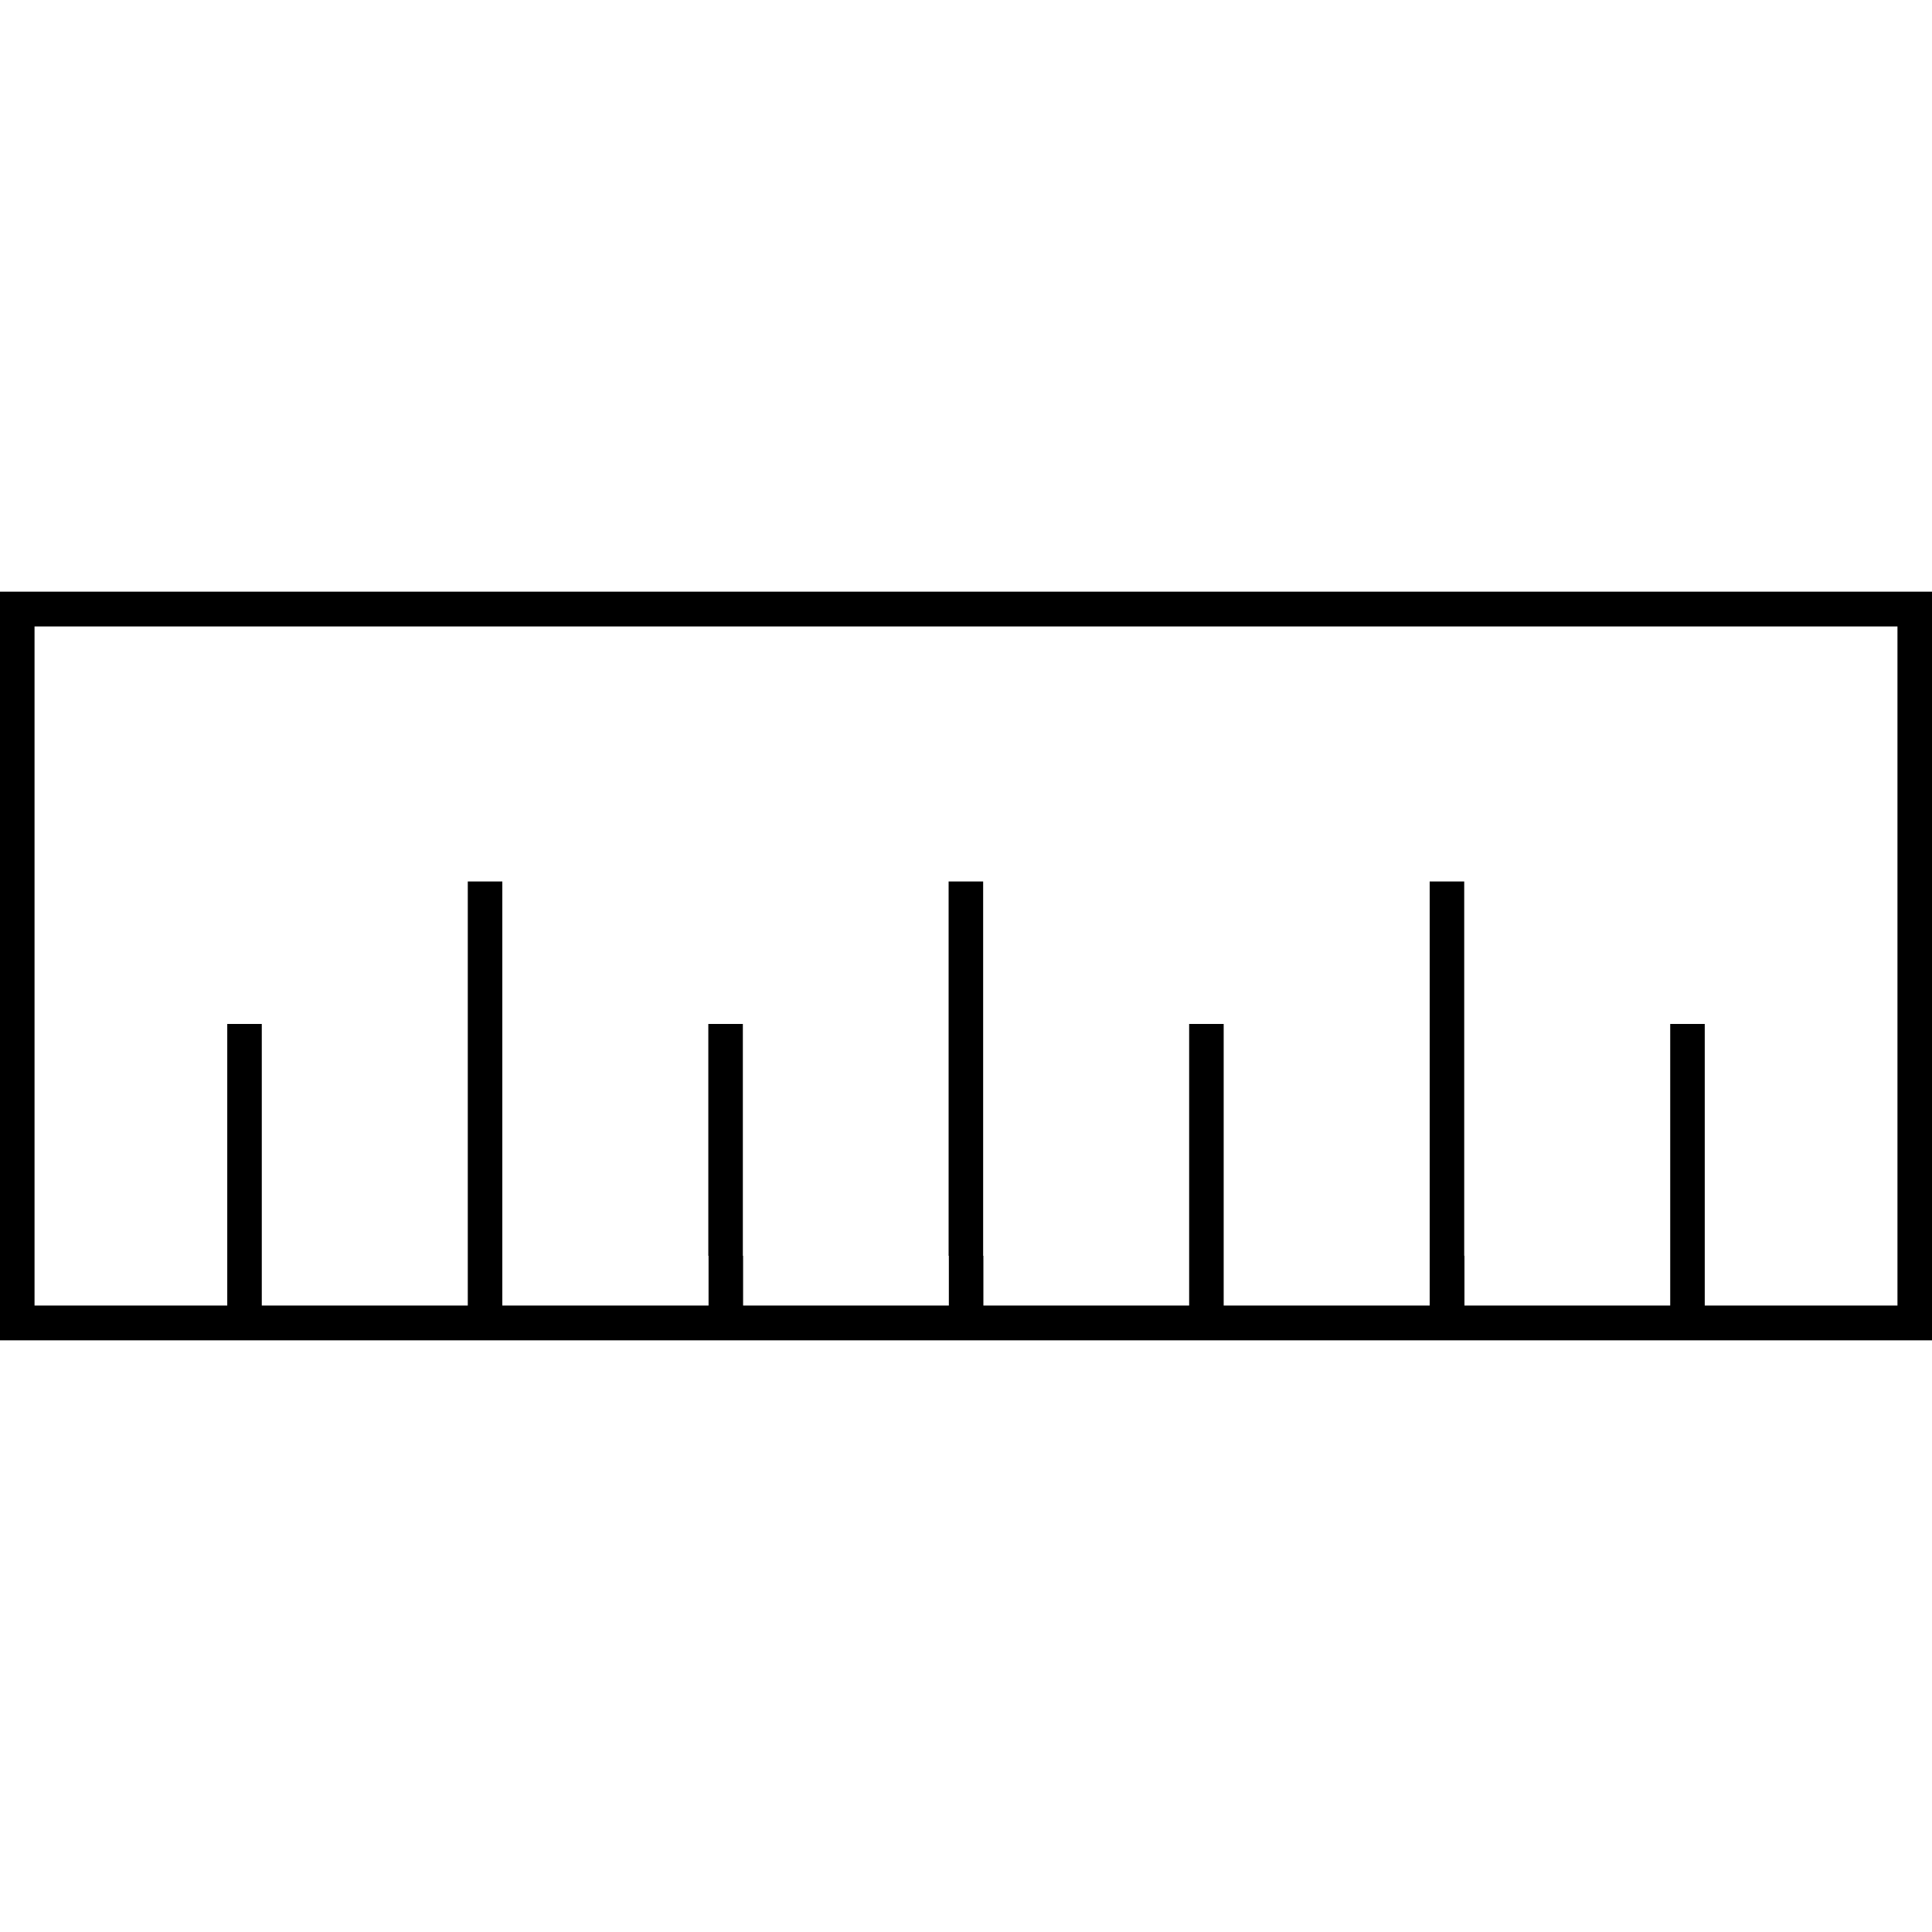 <?xml version="1.0" encoding="utf-8"?>
<!-- Generator: Adobe Illustrator 26.0.1, SVG Export Plug-In . SVG Version: 6.00 Build 0)  -->
<svg version="1.1" id="Layer_1" xmlns="http://www.w3.org/2000/svg" xmlns:xlink="http://www.w3.org/1999/xlink" x="0px" y="0px"
	 viewBox="0 0 800 800" style="enable-background:new 0 0 800 800;" xml:space="preserve">
<g>
	<g>
		<g>
			<path d="M0,245V555h800V245H0z M785.7,540.6h-79.8V520h-14.3v20.6h-85.2V520H592v20.6h-85.3V520h-14.3v20.6h-85.2V520h-14.3v20.6
				h-85.2V520h-14.3v20.6H208V520h-14.3v20.6h-85.3V520H94.1v20.6H14.3V259.4h771.4V540.6z"/>
		</g>
	</g>
</g>
<rect x="94.1" y="424" width="14.3" height="96"/>
<rect x="193.7" y="365" width="14.3" height="155"/>
<rect x="293.3" y="424" width="14.3" height="96"/>
<rect x="392.8" y="365" width="14.3" height="155"/>
<rect x="492.4" y="424" width="14.3" height="96"/>
<rect x="592" y="365" width="14.3" height="155"/>
<rect x="691.6" y="424" width="14.3" height="96"/>
</svg>
